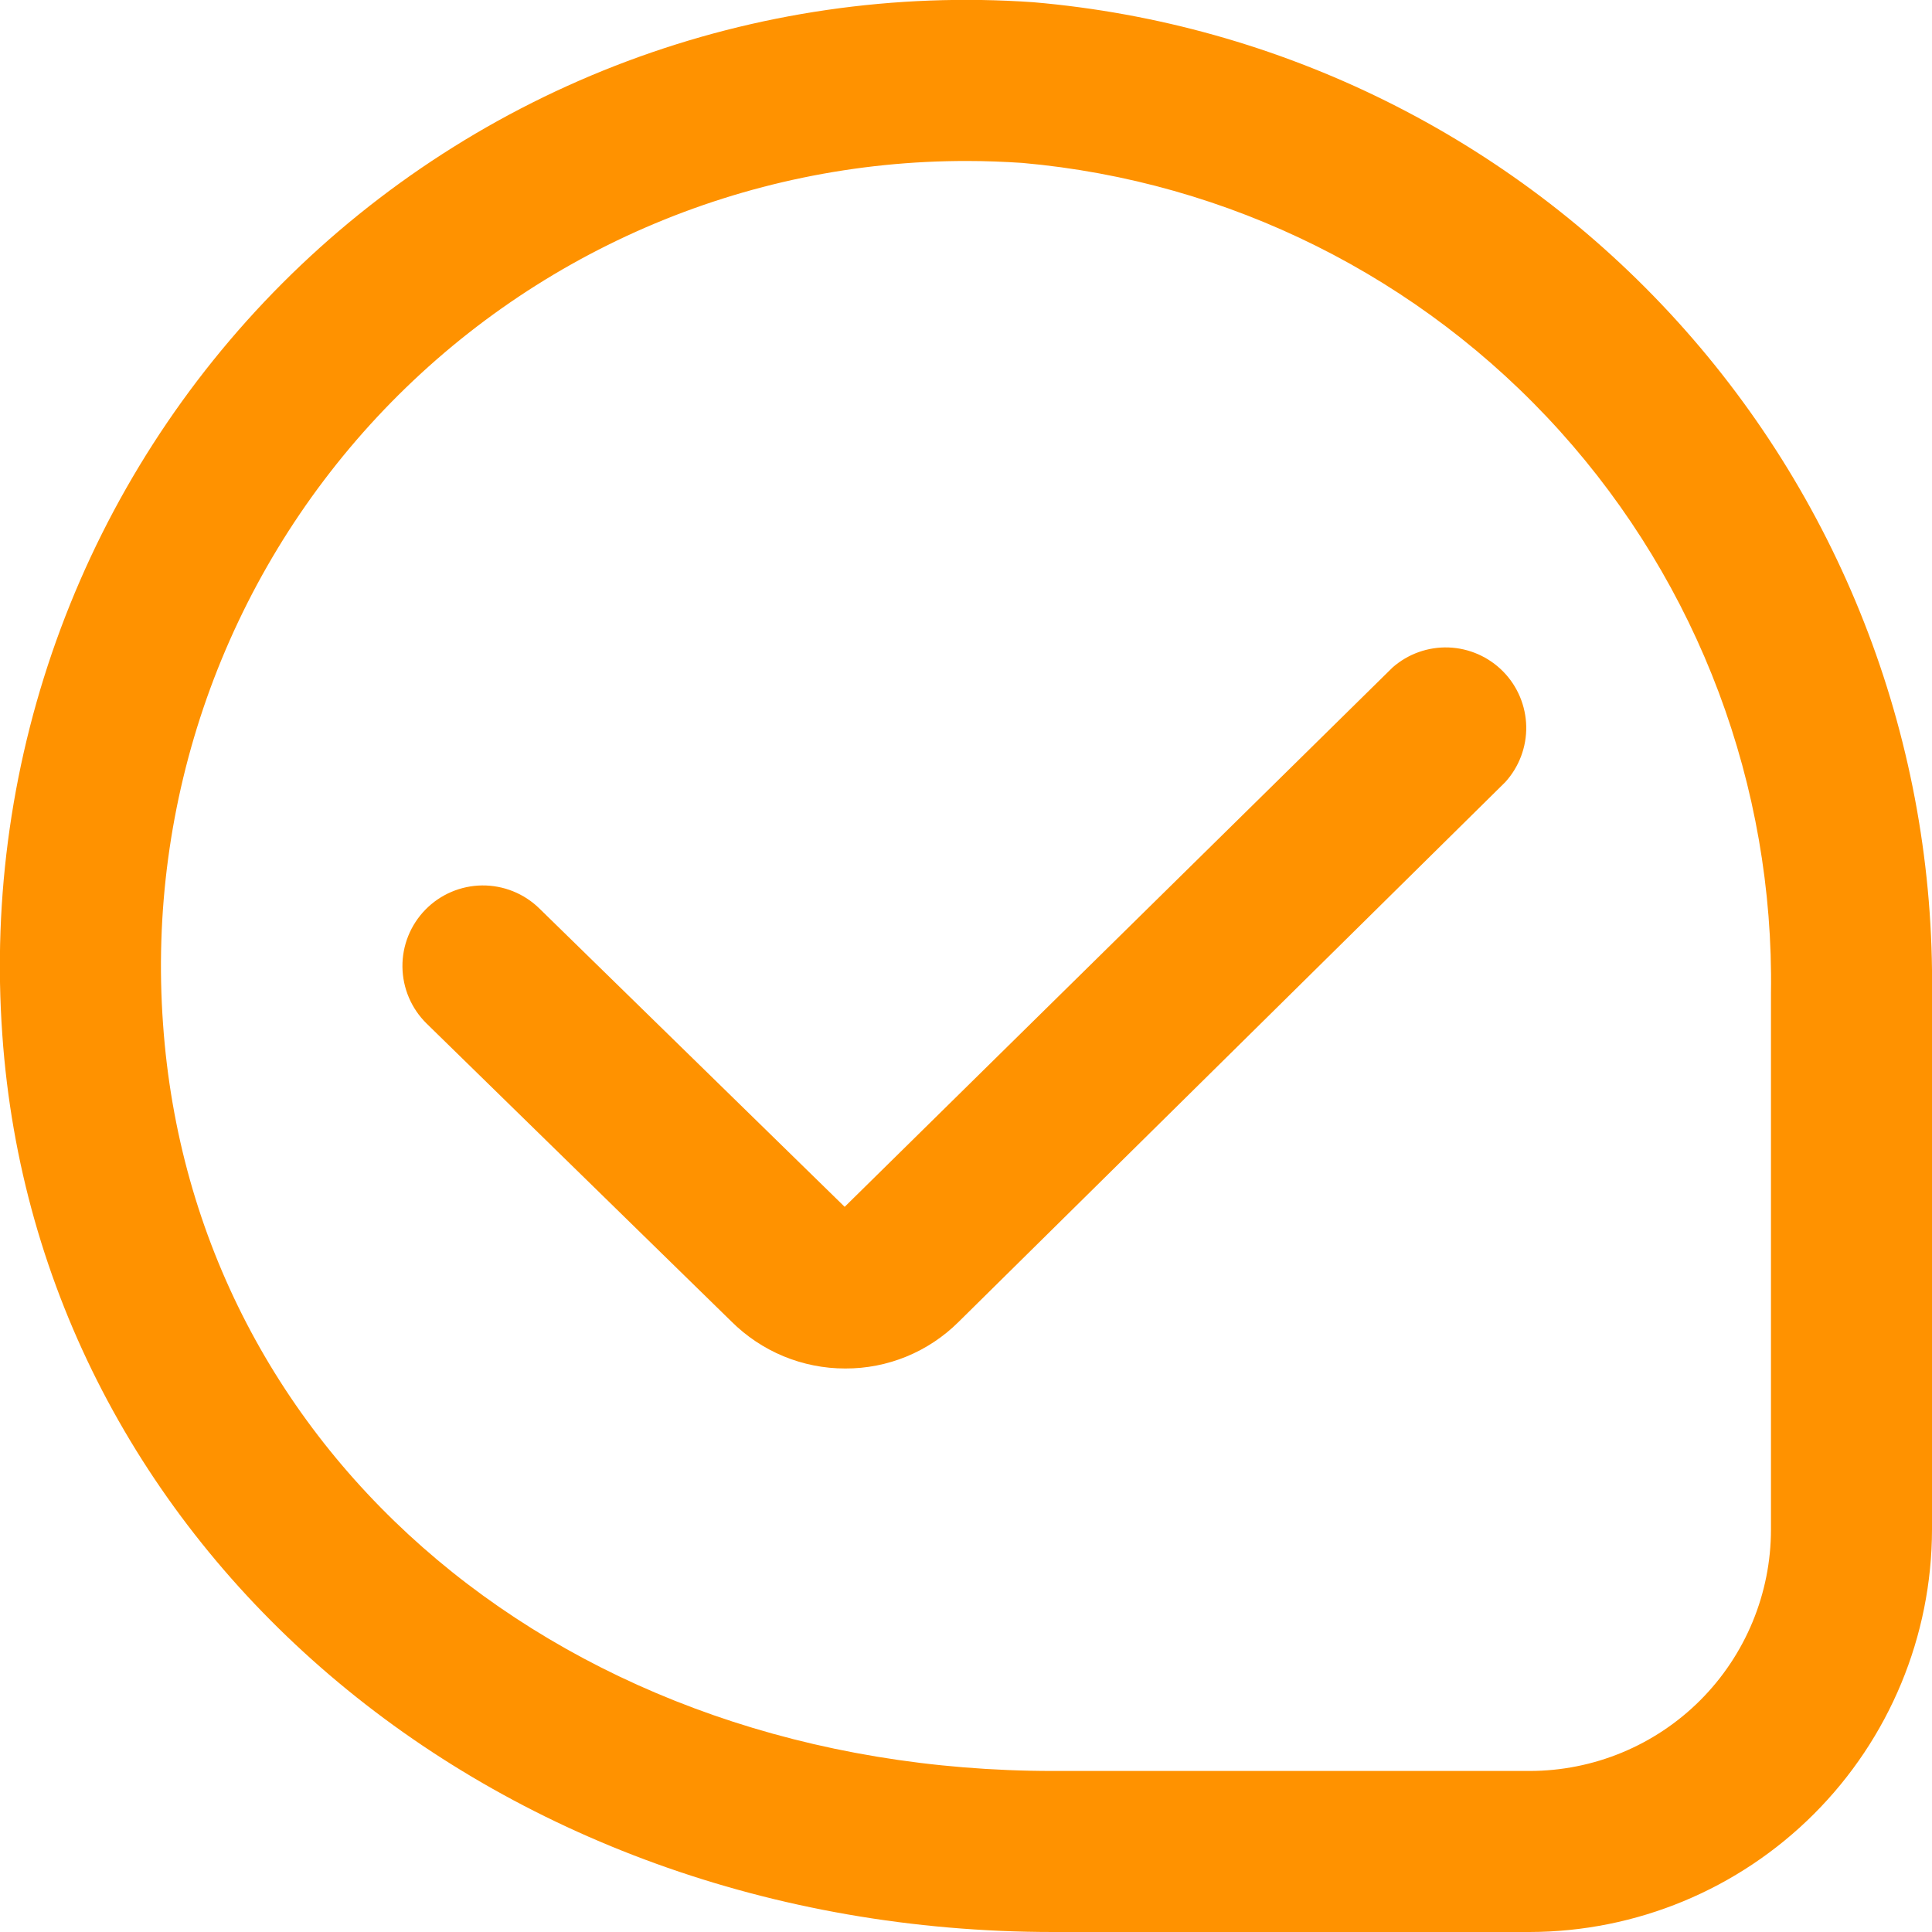<svg width="40" height="40" viewBox="0 0 40 40" fill="none" xmlns="http://www.w3.org/2000/svg">
<g id="fi-rr-comment-check" clip-path="url(#clip0_154_7795)">
<path id="Vector" d="M17.5 28.333C17.061 28.334 16.627 28.247 16.222 28.08C15.817 27.912 15.45 27.666 15.14 27.357L8.833 21.192C8.517 20.882 8.337 20.46 8.332 20.017C8.327 19.575 8.499 19.149 8.808 18.833C9.117 18.517 9.54 18.337 9.982 18.332C10.424 18.328 10.85 18.499 11.166 18.808L17.488 24.986L28.831 13.82C29.151 13.538 29.567 13.39 29.992 13.405C30.418 13.421 30.822 13.599 31.121 13.903C31.419 14.206 31.59 14.613 31.599 15.039C31.607 15.465 31.451 15.878 31.165 16.193L19.843 27.372C19.535 27.678 19.169 27.921 18.767 28.086C18.365 28.251 17.934 28.335 17.5 28.333ZM40 31.666V20.567C40.062 15.429 38.178 10.458 34.727 6.652C31.276 2.846 26.512 0.486 21.393 0.046C18.536 -0.153 15.669 0.263 12.986 1.267C10.304 2.271 7.868 3.839 5.844 5.866C3.821 7.893 2.256 10.331 1.256 13.015C0.256 15.699 -0.156 18.566 0.048 21.423C0.785 32.013 10.136 40 21.805 40H31.666C33.876 39.997 35.994 39.118 37.556 37.556C39.118 35.994 39.997 33.876 40 31.666ZM21.166 3.373C25.444 3.752 29.419 5.735 32.295 8.924C35.17 12.113 36.732 16.273 36.666 20.567V31.666C36.666 32.992 36.139 34.264 35.202 35.202C34.264 36.14 32.992 36.666 31.666 36.666H21.805C11.748 36.666 4 30.166 3.375 21.193C3.211 18.907 3.52 16.612 4.282 14.452C5.045 12.291 6.246 10.31 7.808 8.634C9.371 6.958 11.262 5.622 13.365 4.71C15.467 3.798 17.735 3.329 20.026 3.333C20.405 3.333 20.786 3.348 21.166 3.373Z" fill="#FF9200"/>
</g>
<defs>
<clipPath id="clip0_154_7795">
<rect width="40" height="40" fill="white"/>
</clipPath>
</defs>
</svg>
